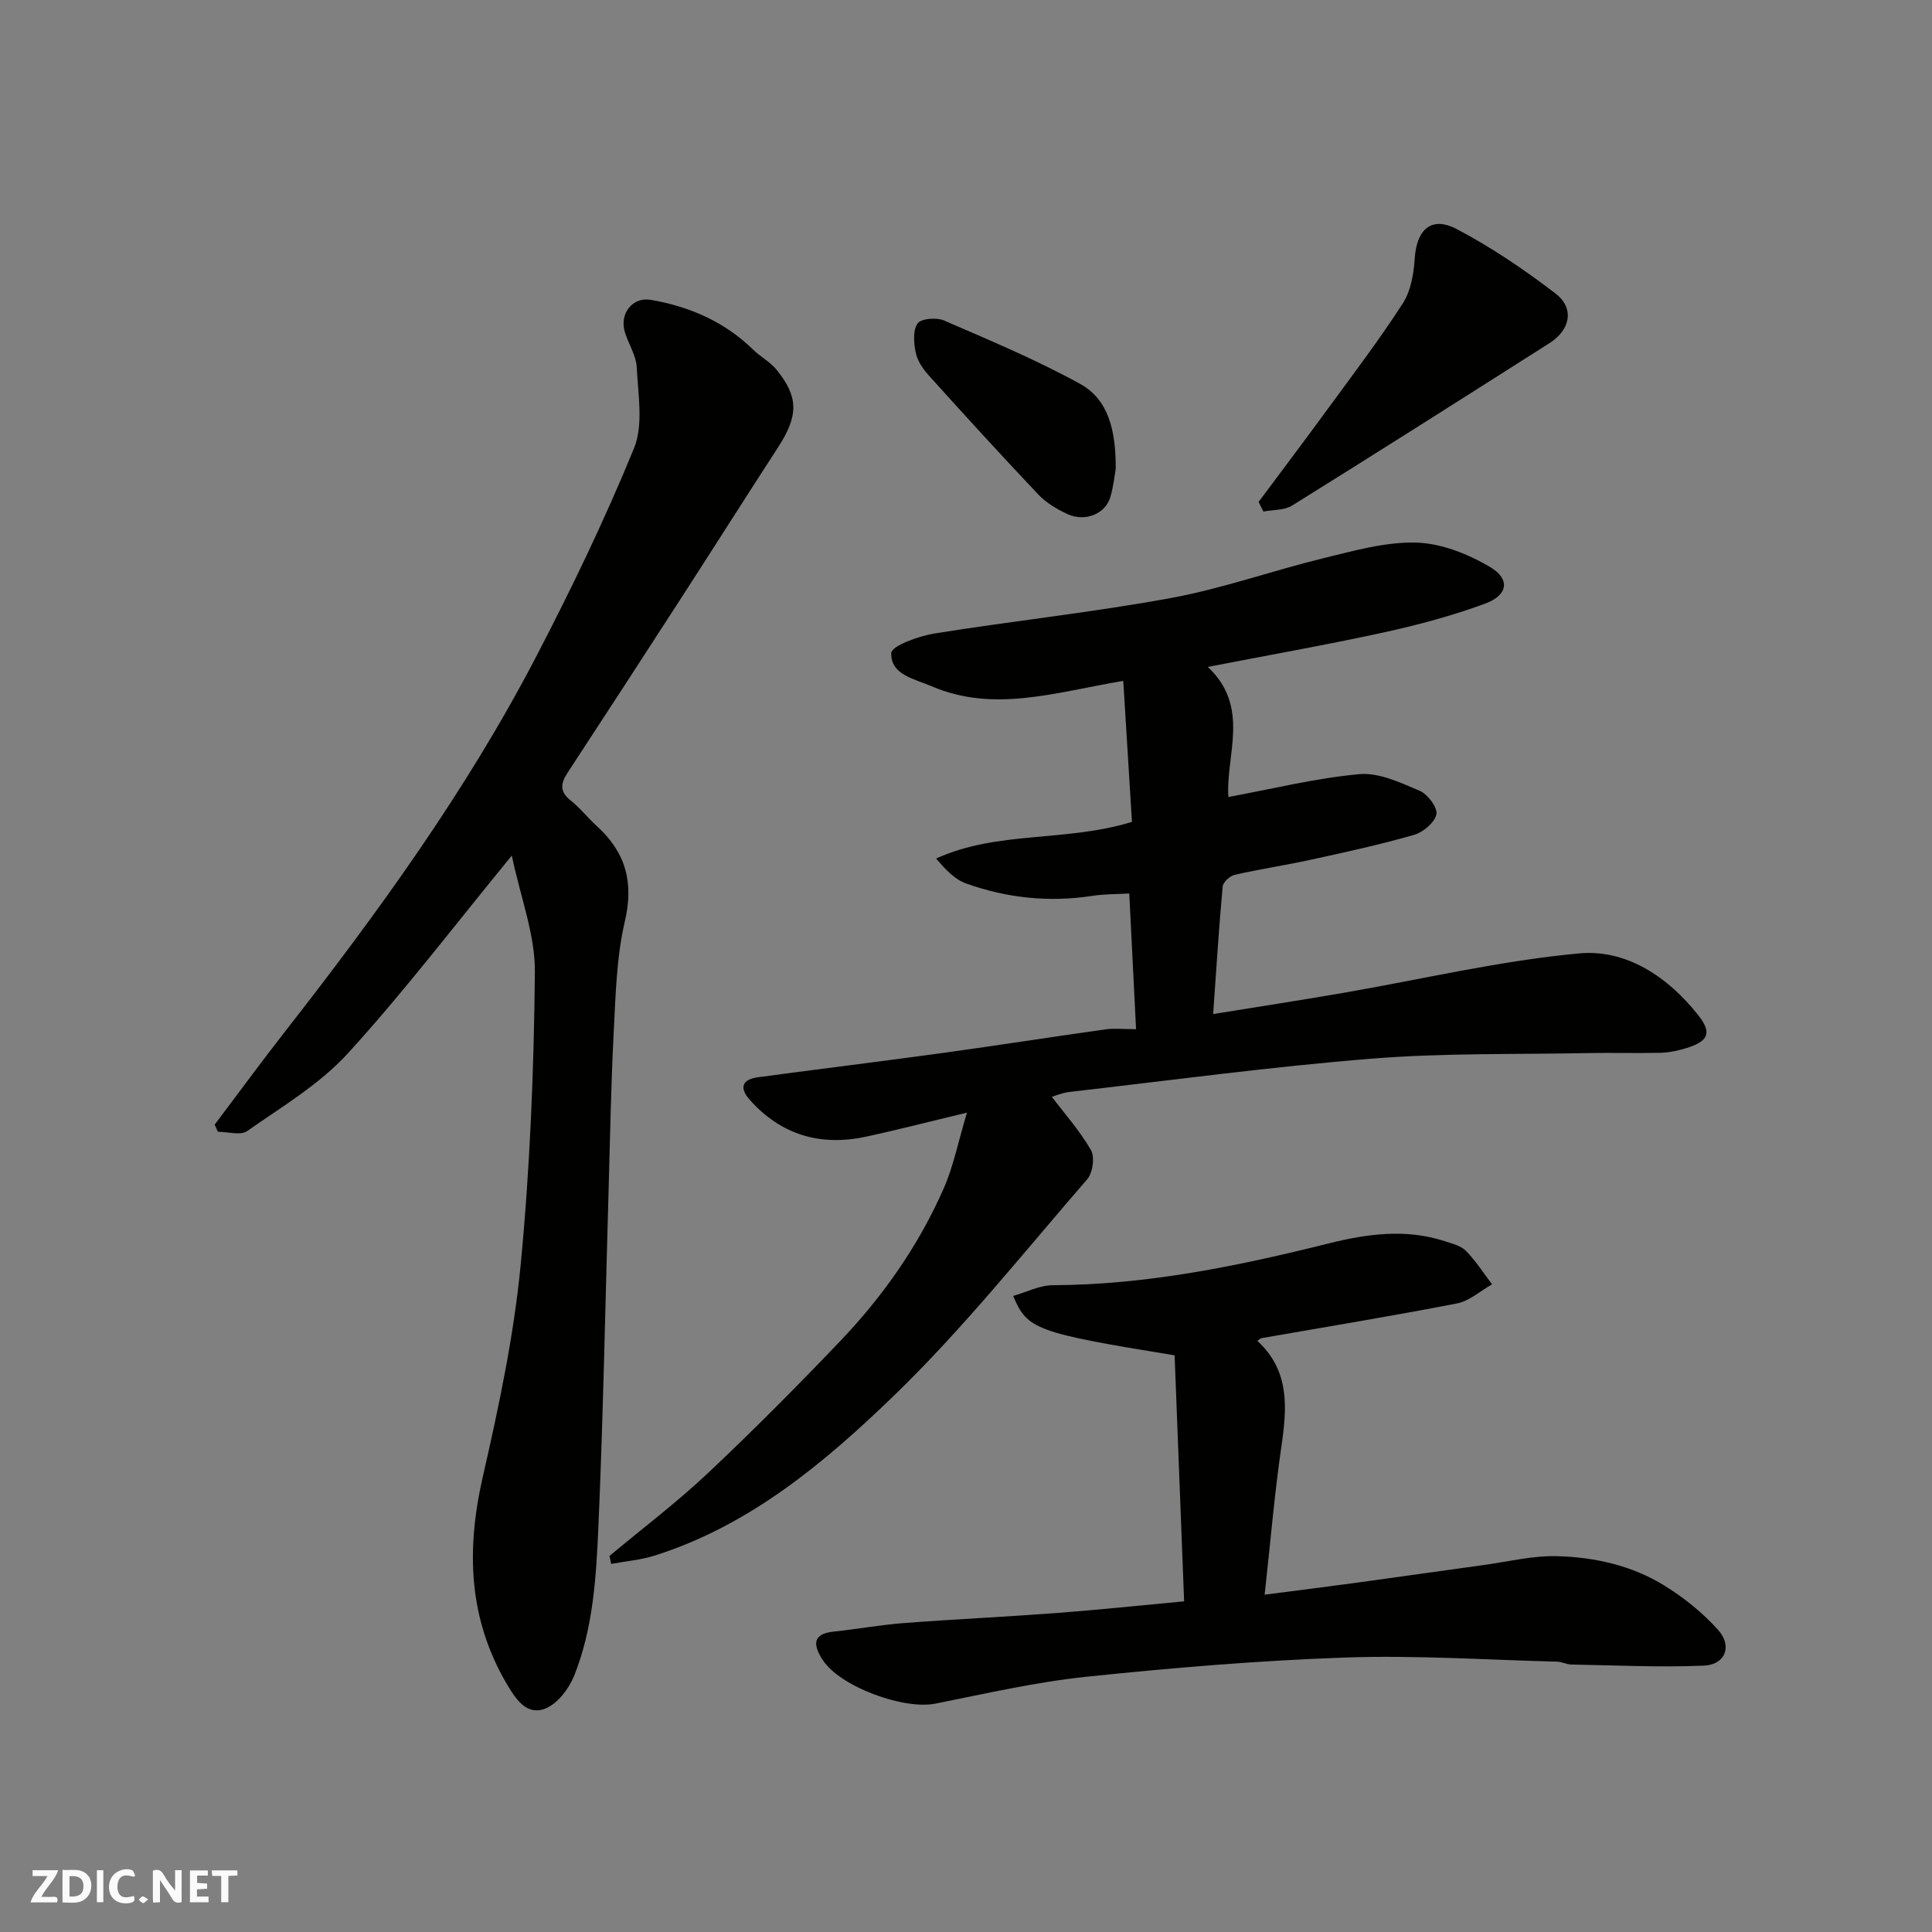 <svg enable-background="new 0 0 400 400" viewBox="0 0 400 400" xmlns="http://www.w3.org/2000/svg"><rect x="0" y="0" width="400" height="400" fill="#808080" stroke="none"/><g fill="#fafafb"><path d="m37.59 393.81c-.92.31-1.52.05-2-.78-.7-1.2-1.52-2.34-2.47-3.78v4.59c-.55.03-.95.05-1.41.07-.03-.37-.06-.64-.06-.91 0-1.91 0-3.81 0-5.7 1.13-.41 1.77-.03 2.29.91.62 1.11 1.38 2.14 2.31 3.19v-4.2h1.35v6.61z"/><path d="m12.94 393.88v-6.75c1.9.19 3.93-.54 5.37 1.29.8 1.01.78 2.88.03 3.97-1.37 1.97-3.4 1.51-5.4 1.49m1.45-1.22c2.04.12 2.92-.58 2.89-2.21-.03-1.51-.98-2.19-2.89-2z"/><path d="m11.81 393.87h-5.49c.68-2.18 2.47-3.48 3.51-5.45h-3.08v-1.21h5.29c-.71 2.13-2.44 3.48-3.47 5.51.86 0 1.63.04 2.39-.01.79-.05 1.14.21.85 1.16"/><path d="m39.33 393.86v-6.61h3.7v1.07h-2.22v1.52c.68.04 1.34.09 2.07.13v1.07c-.72.05-1.38.09-2.1.14v1.48h2.4v1.19h-3.85z"/><path d="m27.71 388.56c-1.15-.3-2.46-.61-3.1.64-.37.73-.41 1.93-.06 2.67.63 1.35 1.99.93 3.17.68.35.94-.01 1.32-.93 1.46-1.62.25-3.05-.27-3.76-1.48-.73-1.24-.6-3.03.31-4.17.88-1.11 2.71-1.7 4-1.16.32.13.44.74.65 1.12-.1.08-.19.16-.28.24"/><path d="m49.15 387.24v1.07c-.59.02-1.17.05-1.87.08v5.44h-1.48v-5.44h-1.85c-.05-.4-.08-.73-.13-1.15z"/><path d="m20.06 387.21h1.33v6.62h-1.33z"/><path d="m30.68 393.25c-.49.38-.8.79-1.05.76-.32-.05-.6-.45-.9-.7.26-.24.51-.64.8-.67.29-.04.62.3 1.15.61"/></g><path d="m126.19 322.14c6.8-5.68 13.89-11.04 20.33-17.1 9.44-8.89 18.59-18.1 27.54-27.49 8.85-9.3 16.19-19.78 21.36-31.58 1.97-4.49 2.93-9.43 4.78-15.61-8.16 1.95-14.54 3.61-20.98 4.99-9.39 2.01-17.51-.38-23.98-7.63-2.21-2.48-1.63-4.24 1.7-4.69 12.81-1.72 25.64-3.29 38.44-5.05 11.17-1.54 22.31-3.29 33.48-4.86 1.79-.25 3.64-.04 6.35-.04-.47-9.33-.92-18.33-1.41-28.09-2.59.15-5.16.1-7.66.49-8.95 1.38-17.7.45-26.15-2.58-2.32-.83-4.21-2.84-6.18-5.15 12.74-5.81 26.73-3.35 40.55-7.59-.57-9.32-1.18-19.19-1.8-29.19-14.03 2.34-26.74 6.67-39.71 1.1-3.57-1.54-8.47-2.36-8.32-6.86.05-1.49 5.63-3.51 8.88-4.04 16.3-2.62 32.75-4.37 48.98-7.35 10.68-1.96 21.03-5.67 31.61-8.25 6.33-1.54 12.85-3.41 19.23-3.23 5.18.15 10.74 2.36 15.3 5.07 4.2 2.5 3.67 5.82-1.02 7.55-6.82 2.52-13.92 4.42-21.03 5.98-11.93 2.6-23.96 4.72-36.42 7.14 8.89 8.3 3.68 18.33 4.26 26.93 8.98-1.65 17.98-3.89 27.1-4.73 4.06-.37 8.52 1.75 12.5 3.44 1.66.7 3.74 3.47 3.47 4.87-.34 1.7-2.74 3.72-4.63 4.26-7.02 2.02-14.18 3.58-21.33 5.14-5.25 1.15-10.58 1.94-15.82 3.14-.99.23-2.39 1.52-2.47 2.43-.79 8.64-1.33 17.3-1.97 26.39 9.06-1.47 17.85-2.82 26.62-4.33 16.39-2.82 32.67-6.71 49.17-8.23 9.78-.9 18.39 4.88 24.64 12.79 2.92 3.7 2.1 5.43-2.56 6.85-1.69.52-3.49.89-5.25.94-5 .12-10-.04-14.99.06-14.93.29-29.92-.04-44.78 1.15-20.9 1.68-41.72 4.5-62.56 6.89-1.58.18-3.11.85-3.69 1.01 2.56 3.38 5.75 6.97 8.1 11.03.83 1.44.38 4.71-.77 6.04-13.18 15.19-25.77 31.04-40.19 44.97-14.28 13.79-29.75 26.74-49.35 32.94-2.9.92-6.01 1.17-9.02 1.73-.12-.55-.23-1.1-.35-1.65z" fill="#010100"/><path d="m105.96 177.14c-12 14.63-22.41 28.33-33.97 40.98-5.83 6.38-13.64 11.02-20.83 16.06-1.37.96-3.99.14-6.04.14-.23-.49-.46-.98-.68-1.47 4.89-6.48 9.69-13.03 14.69-19.43 19.12-24.48 37.34-49.6 51.74-77.21 7.38-14.16 14.33-28.6 20.38-43.36 2-4.87.85-11.17.58-16.79-.12-2.49-1.75-4.88-2.48-7.38-1.11-3.81 1.65-7.25 5.4-6.6 8.03 1.39 15.27 4.53 21.2 10.33 1.51 1.48 3.51 2.52 4.82 4.13 4.61 5.66 4.54 9.55.34 16.04-6.74 10.39-13.36 20.84-20.08 31.24-7.79 12.05-15.6 24.09-23.47 36.09-1.46 2.22-1.79 3.95.59 5.82 1.95 1.54 3.5 3.56 5.35 5.24 5.99 5.42 7.78 11.61 5.87 19.77-1.74 7.45-1.91 15.32-2.31 23.03-.57 10.92-.74 21.86-1.06 32.79-.68 23.2-1.1 46.4-2.11 69.58-.46 10.41-1.08 20.99-5.03 30.83-1.08 2.69-3.44 5.77-5.96 6.77-3.84 1.53-6.14-1.97-7.95-5.05-7.98-13.55-8.45-27.78-5.01-42.85 3.3-14.44 6.41-29.06 7.84-43.77 1.95-20.2 2.77-40.56 2.96-60.87.06-7.67-2.96-15.38-4.78-24.06z" fill="#010100"/><path d="m261.83 330.16c6.77-.88 12.75-1.62 18.71-2.43 8.91-1.22 17.81-2.5 26.72-3.72 5.02-.69 10.07-1.95 15.07-1.82 7.83.19 15.57 1.93 22.32 6.12 4.06 2.52 7.94 5.64 11.11 9.2 2.95 3.32 1.43 7.15-2.99 7.34-9.14.39-18.32-.07-27.48-.23-.96-.02-1.91-.56-2.87-.59-14.6-.37-29.22-1.36-43.79-.86-17.92.62-35.84 2.12-53.68 3.98-10.51 1.1-20.9 3.5-31.3 5.57-6.55 1.31-19.76-3.51-23.34-9.08-1.73-2.69-2.47-5.33 2.24-5.83 4.87-.51 9.7-1.4 14.57-1.77 10.52-.8 21.07-1.29 31.59-2.08 8.53-.64 17.03-1.55 26.45-2.42-.65-16.89-1.31-33.97-1.97-50.93-28.67-4.68-30.54-5.34-33.42-12.3 2.77-.79 5.48-2.21 8.2-2.22 19.49-.08 38.37-3.97 57.15-8.66 7.93-1.98 15.97-3.08 24.01-.45 1.54.5 3.33.93 4.39 2.01 2.04 2.08 3.63 4.59 5.4 6.92-2.43 1.36-4.71 3.46-7.3 3.96-13.44 2.61-26.95 4.82-40.44 7.18-.24.04-.44.28-.86.56 6.74 6.19 6.16 13.86 4.97 21.93-1.44 9.88-2.26 19.84-3.46 30.62z" fill="#010100"/><path d="m260.58 103.92c4.85-6.52 9.75-13 14.54-19.56 5.2-7.11 10.54-14.14 15.31-21.54 1.66-2.57 2.27-6.11 2.47-9.26.38-6.04 3.44-8.9 8.71-6.13 7.17 3.77 13.97 8.39 20.42 13.32 3.97 3.03 3.14 7.51-1.18 10.26-17.74 11.28-35.48 22.55-53.33 33.66-1.62 1.01-3.95.85-5.95 1.24-.34-.66-.66-1.32-.99-1.99z" fill="#010100"/><path d="m231 97.06c-.19 1.03-.43 3.48-1.1 5.81-1.01 3.51-5.18 5.25-8.88 3.57-2.19-1-4.41-2.33-6.05-4.06-7.72-8.15-15.29-16.45-22.8-24.79-1.17-1.3-2.26-2.98-2.59-4.65-.39-1.96-.61-4.59.41-5.98.76-1.03 3.91-1.28 5.45-.61 9.51 4.12 19.11 8.14 28.17 13.12 5.89 3.24 7.42 9.62 7.39 17.59z" fill="#010100"/></svg>